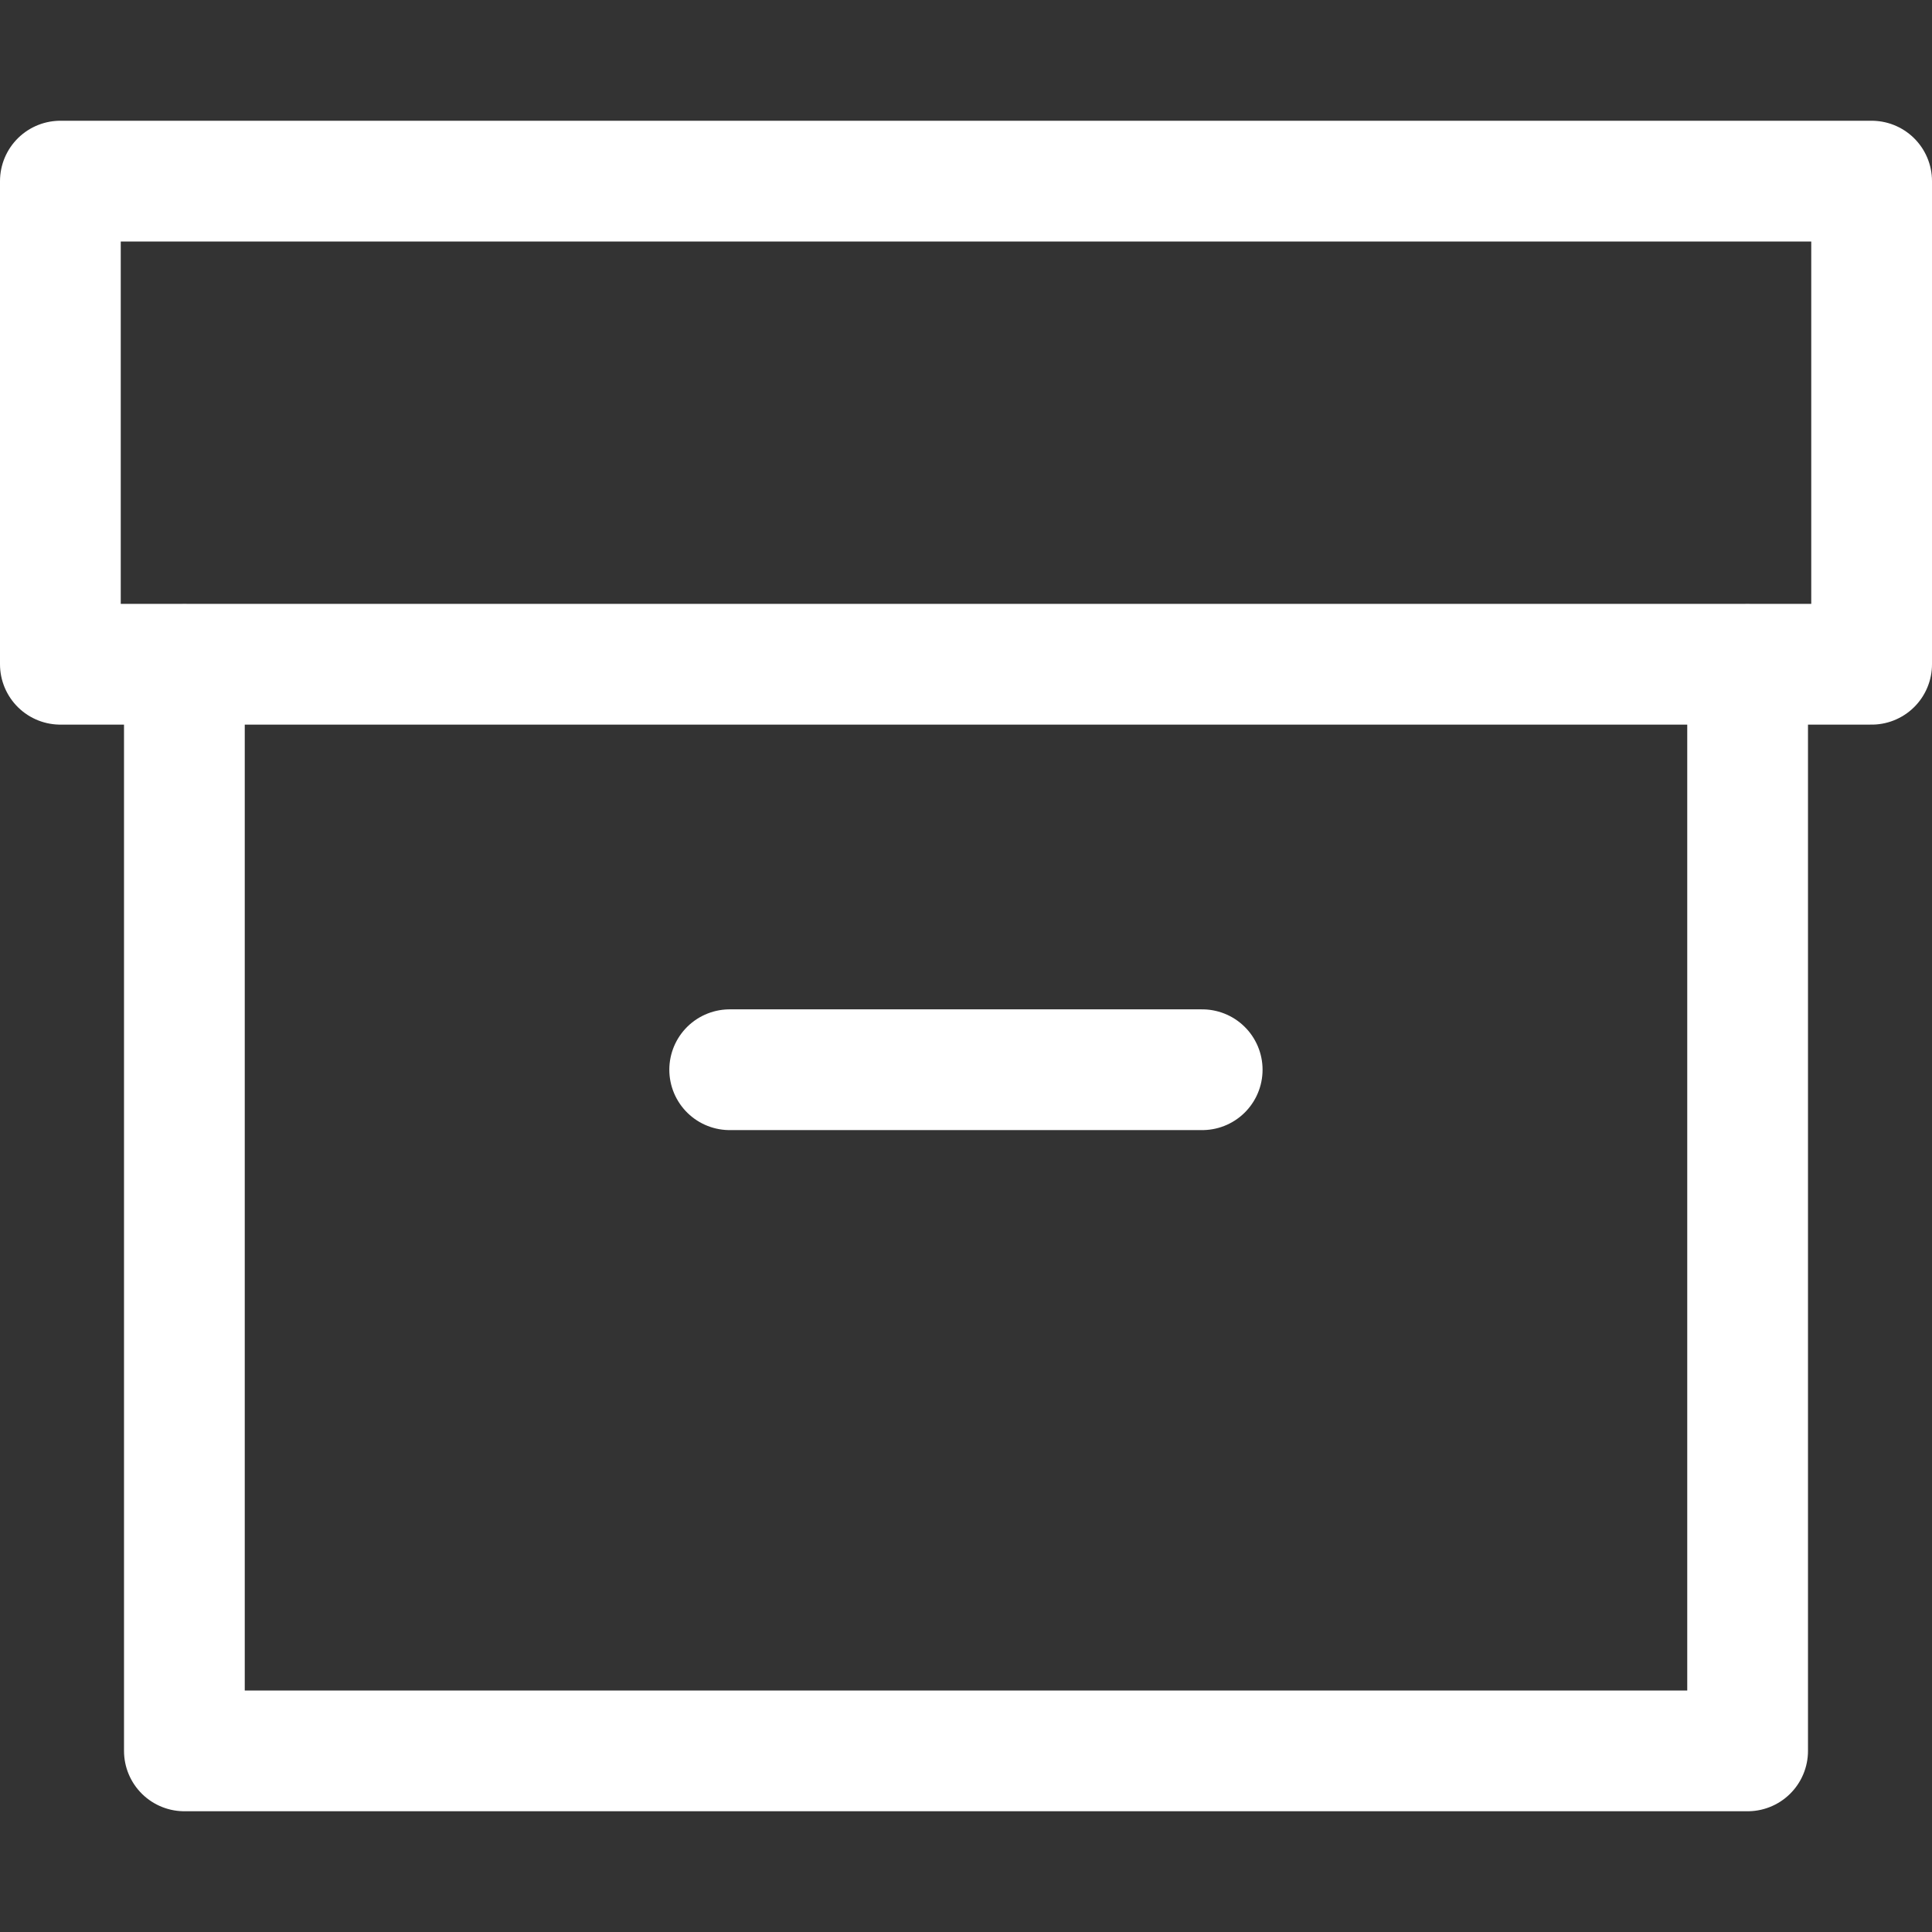 <svg xmlns="http://www.w3.org/2000/svg" fill="none" viewBox="0 0 16 16" height="16" width="16">
<rect x="0" y="0" width="16" height="16" fill="#333333" stroke="none"/>
<path stroke-linejoin="round" stroke-linecap="round" stroke="white" d="M14.473 5.504V14.5H1.527V5.504"></path>
<path stroke-linejoin="round" stroke-linecap="round" stroke="white" d="M15.5 1.5H0.5V5.501H15.5V1.5Z"></path>
<path stroke-linejoin="round" stroke-linecap="round" stroke="white" d="M6.043 8.859H9.956"></path>
</svg>
